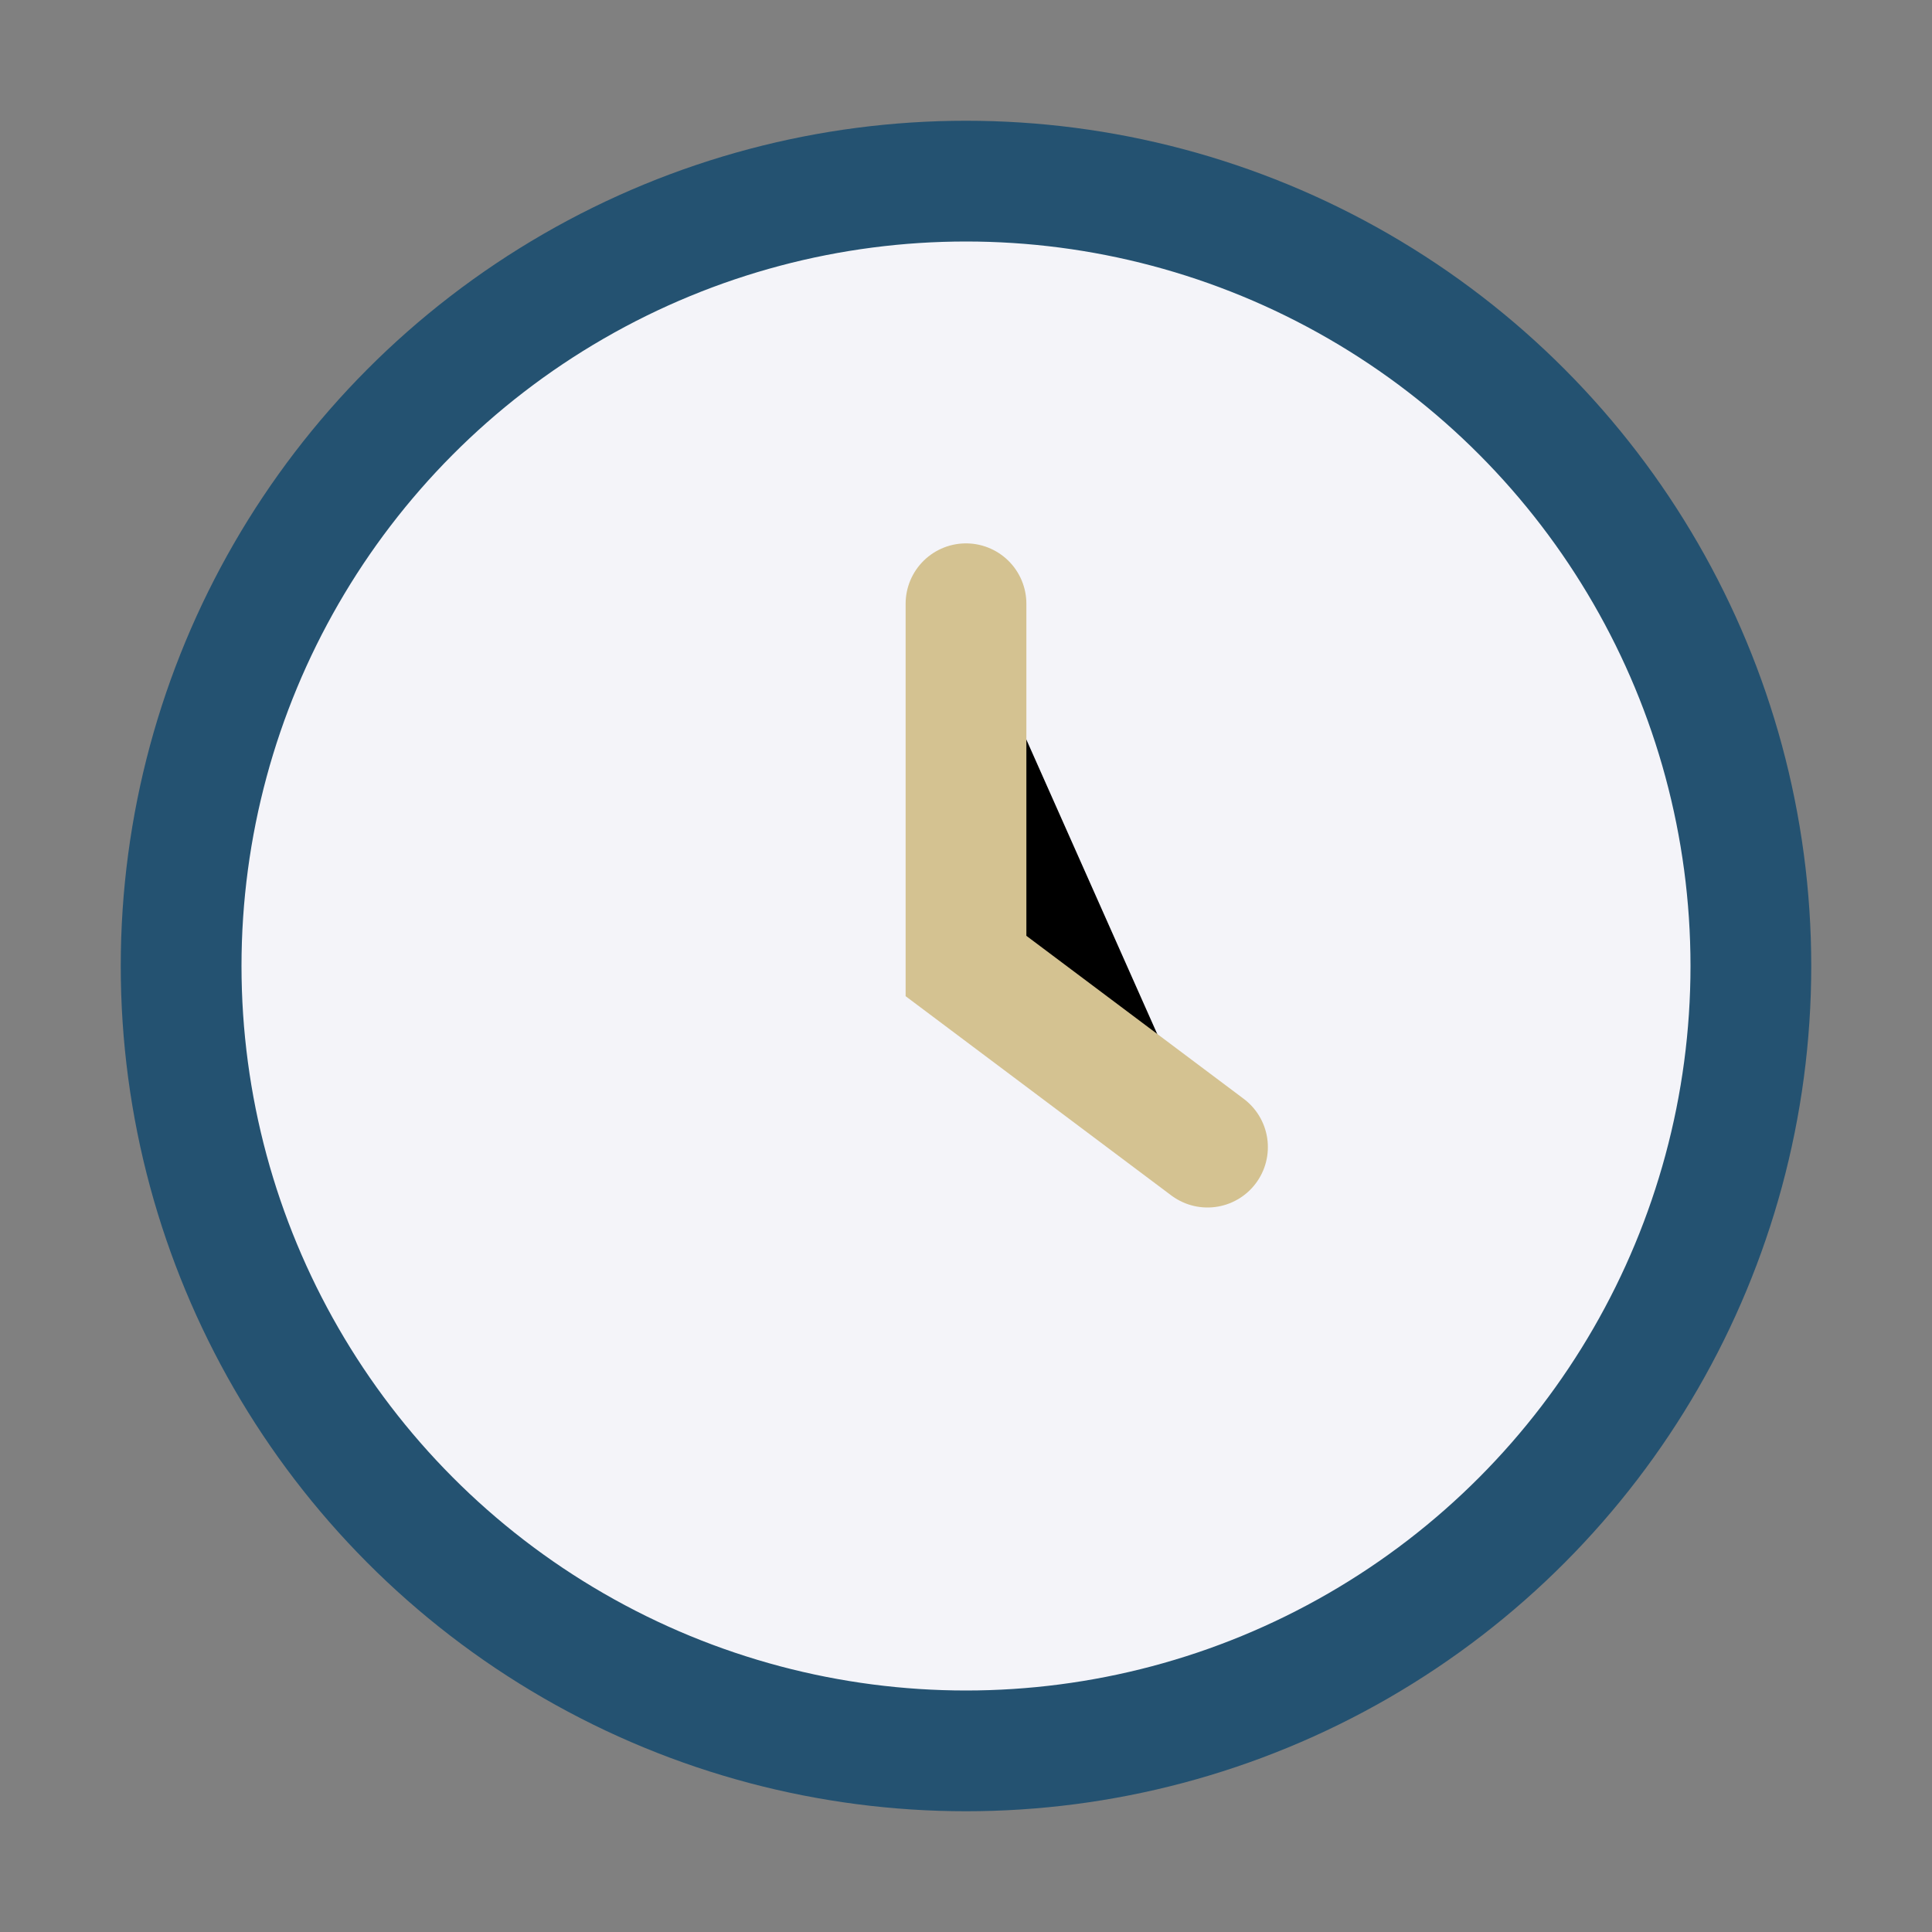 <?xml version="1.0" encoding="UTF-8"?>
<svg xmlns="http://www.w3.org/2000/svg" width="32" height="32" viewBox="0 0 32 32"><rect x="0" y="0" width="32" height="32" fill="#808080" stroke="none"/><circle cx="16" cy="16" r="13" fill="#F4F4F9" stroke="#245271" stroke-width="2"/><path d="M16 10v6l4 3" stroke="#D4C291" stroke-width="2" stroke-linecap="round"/></svg>